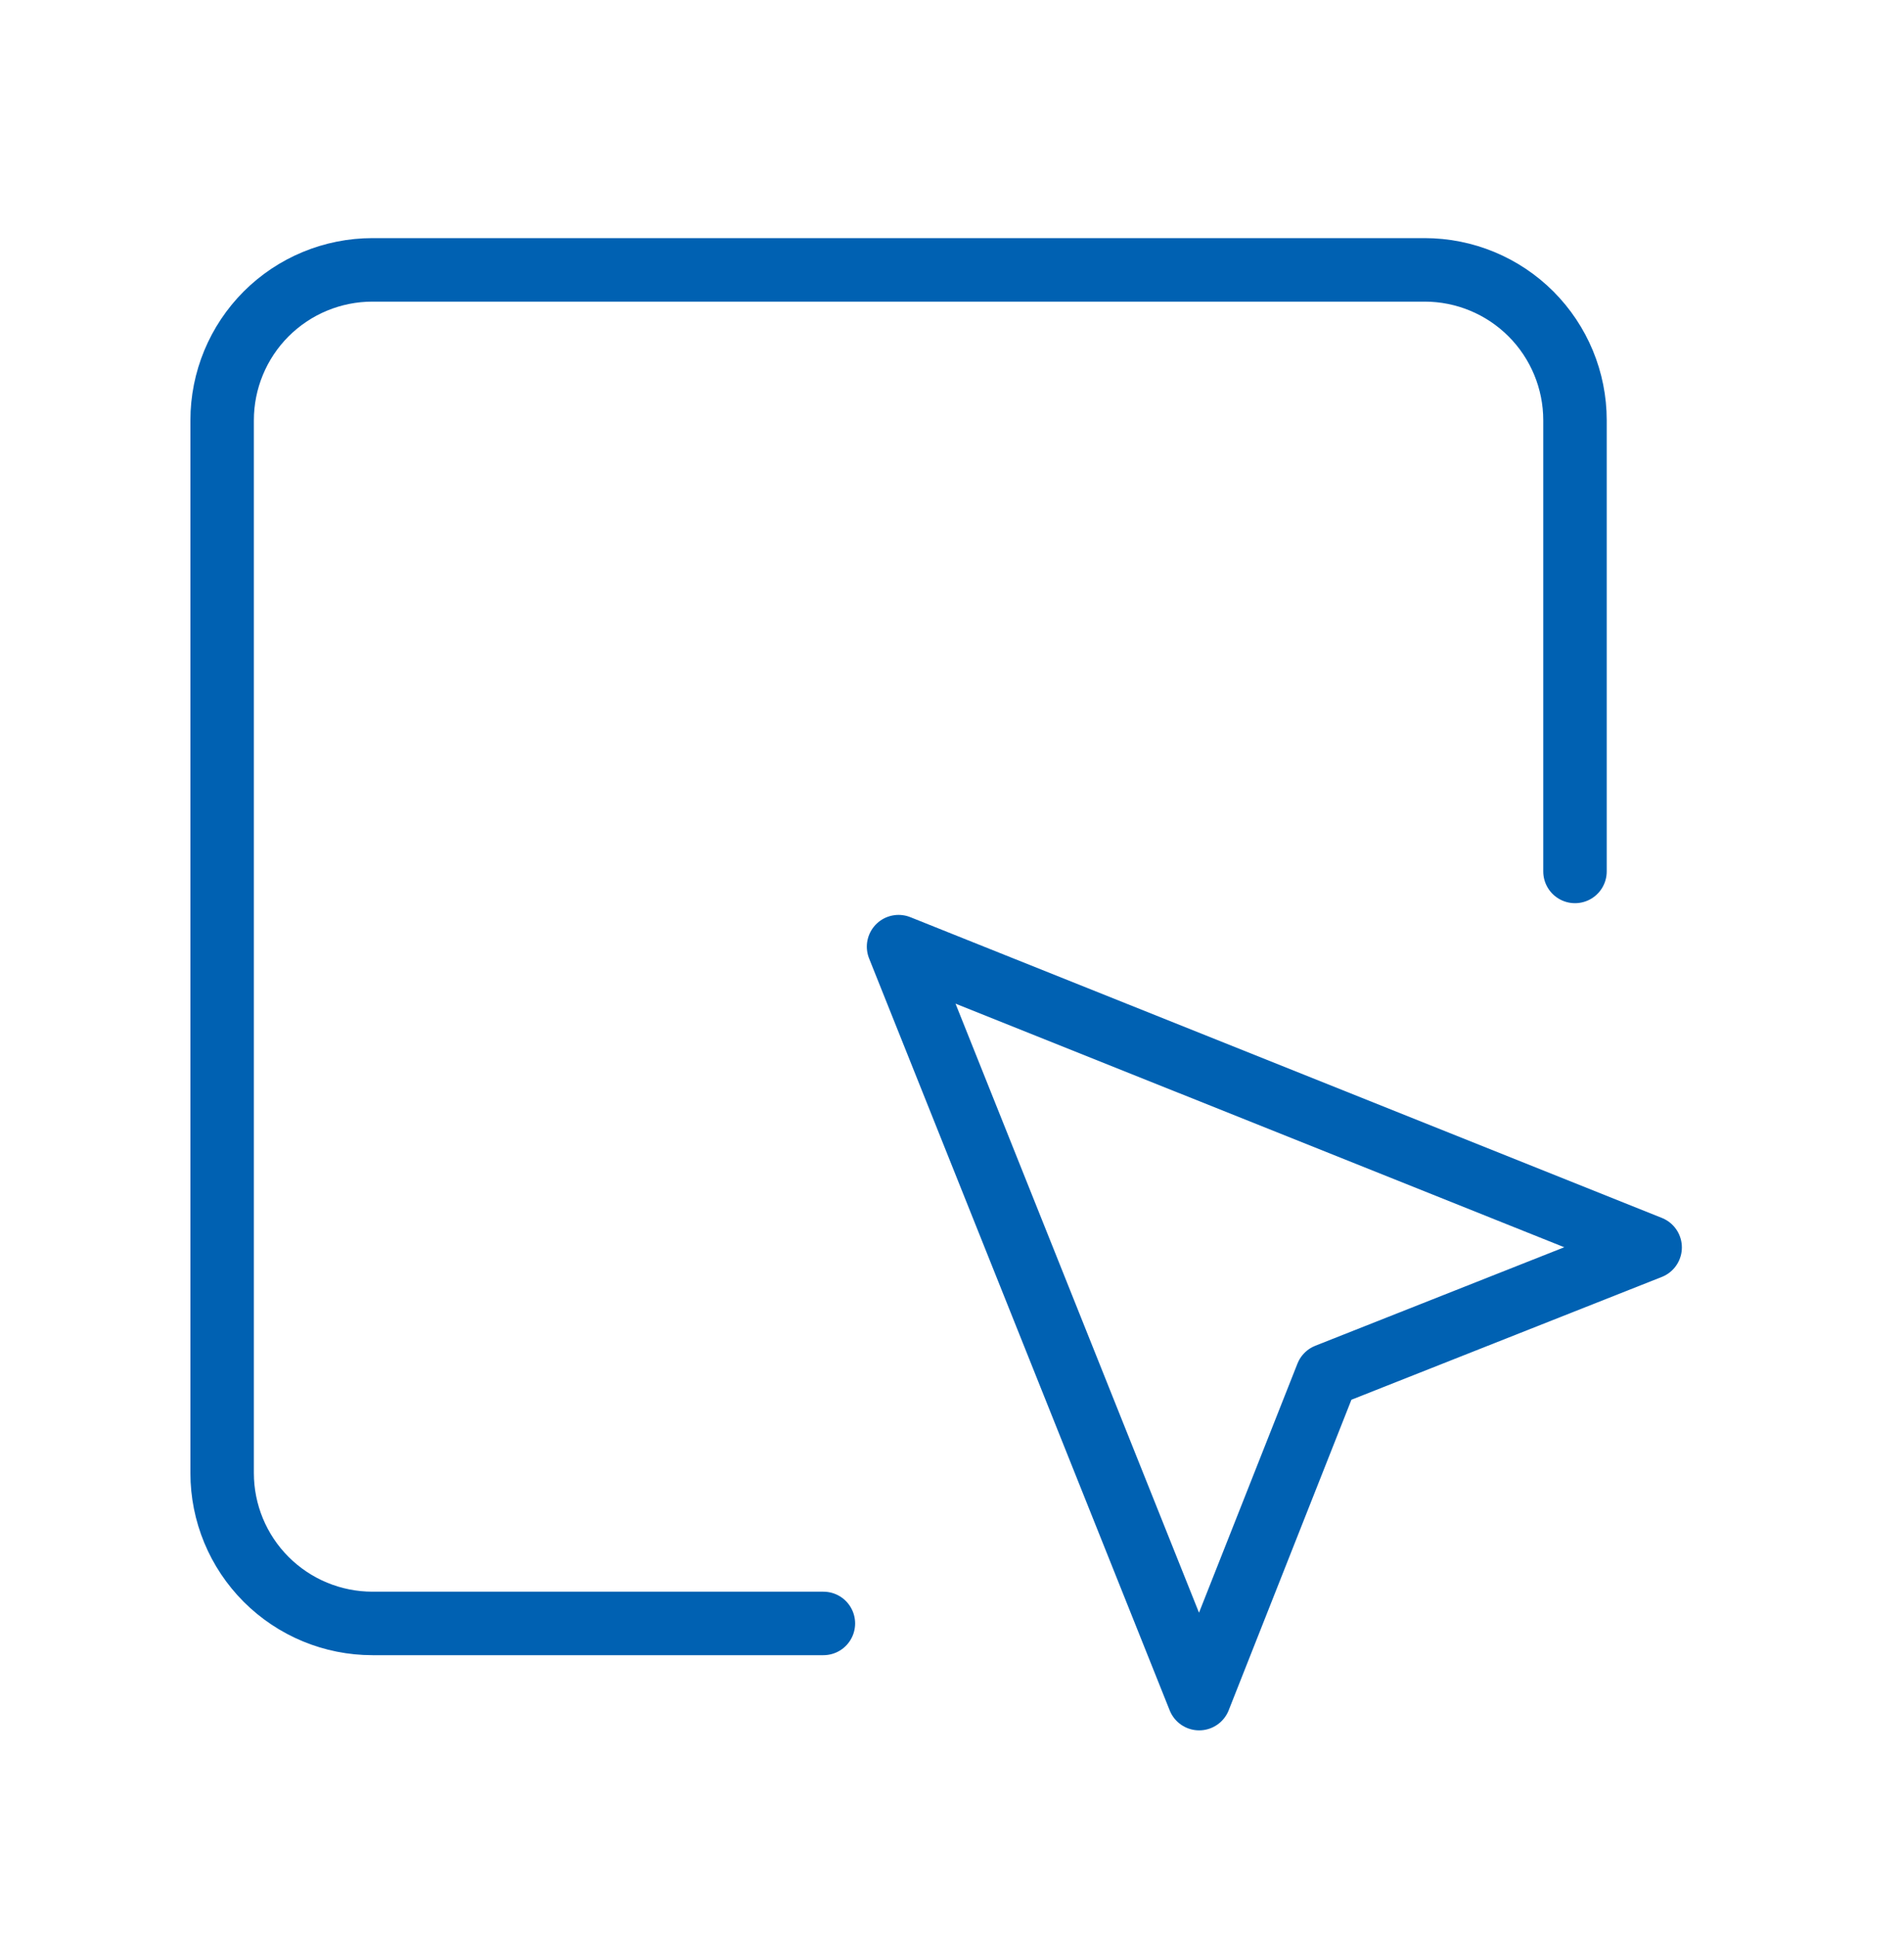 <svg width="60" height="61" viewBox="0 0 60 61" fill="none" xmlns="http://www.w3.org/2000/svg">
<path d="M49.632 27.447V13.237C49.632 11.981 49.133 10.776 48.244 9.887C47.356 8.999 46.151 8.5 44.895 8.5H11.737C10.481 8.5 9.276 8.999 8.387 9.887C7.499 10.776 7 11.981 7 13.237V46.395C7 47.651 7.499 48.856 8.387 49.744C9.276 50.633 10.481 51.132 11.737 51.132H25.947M28.316 29.816L37.789 53.5L41.816 43.316L52 39.289L28.316 29.816Z" stroke="#0061B2" stroke-width="2" stroke-linecap="round" stroke-linejoin="round"/>
</svg>

